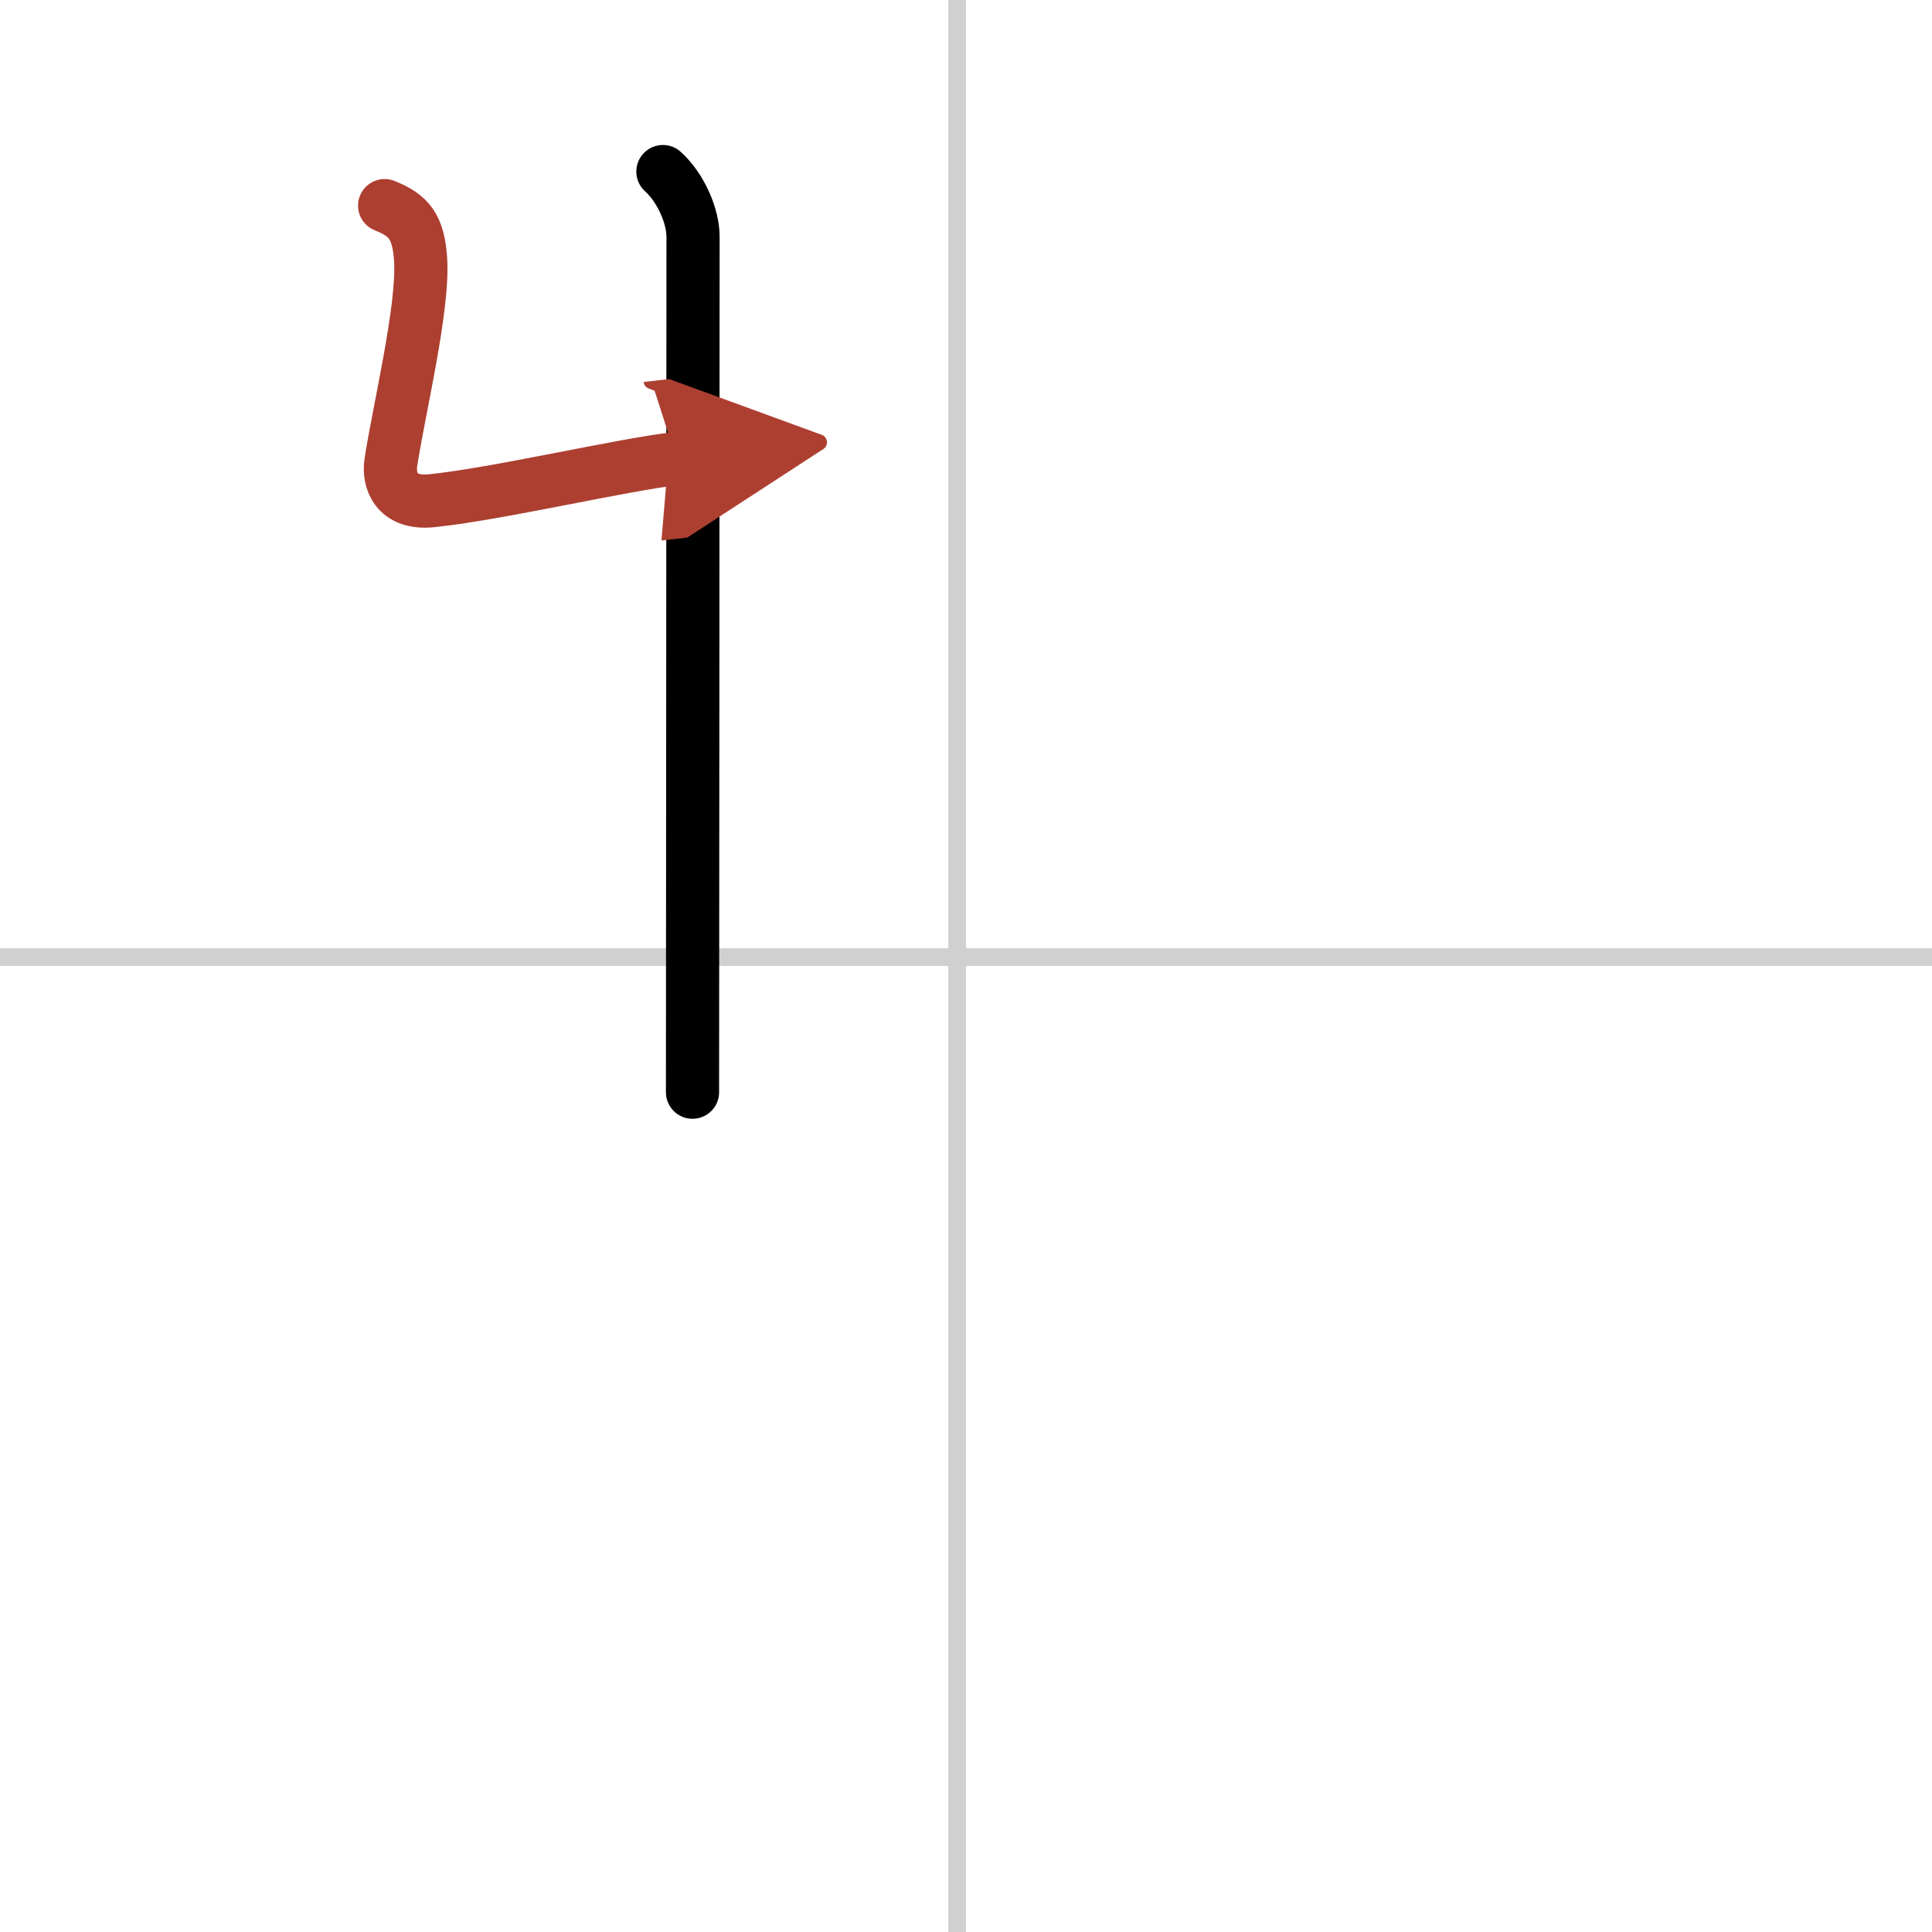 <svg width="400" height="400" viewBox="0 0 109 109" xmlns="http://www.w3.org/2000/svg"><defs><marker id="a" markerWidth="4" orient="auto" refX="1" refY="5" viewBox="0 0 10 10"><polyline points="0 0 10 5 0 10 1 5" fill="#ad3f31" stroke="#ad3f31"/></marker></defs><g fill="none" stroke="#000" stroke-linecap="round" stroke-linejoin="round" stroke-width="3"><rect width="100%" height="100%" fill="#fff" stroke="#fff"/><line x1="54" x2="54" y2="109" stroke="#d0d0d0" stroke-width="1"/><line x2="109" y1="54" y2="54" stroke="#d0d0d0" stroke-width="1"/><path d="m37.4 9.68c1.04 0.94 1.7 2.55 1.7 3.66 0 10.62-0.03 44.67-0.03 48.28"/><path d="m21.7 11.6c1.38 0.55 1.91 1.2 2.03 3.04 0.18 2.75-1.25 8.59-1.68 11.47-0.14 0.92 0.25 2.35 2.3 2.14 3.66-0.37 10.73-2.03 13.81-2.38" marker-end="url(#a)" stroke="#ad3f31"/></g></svg>
